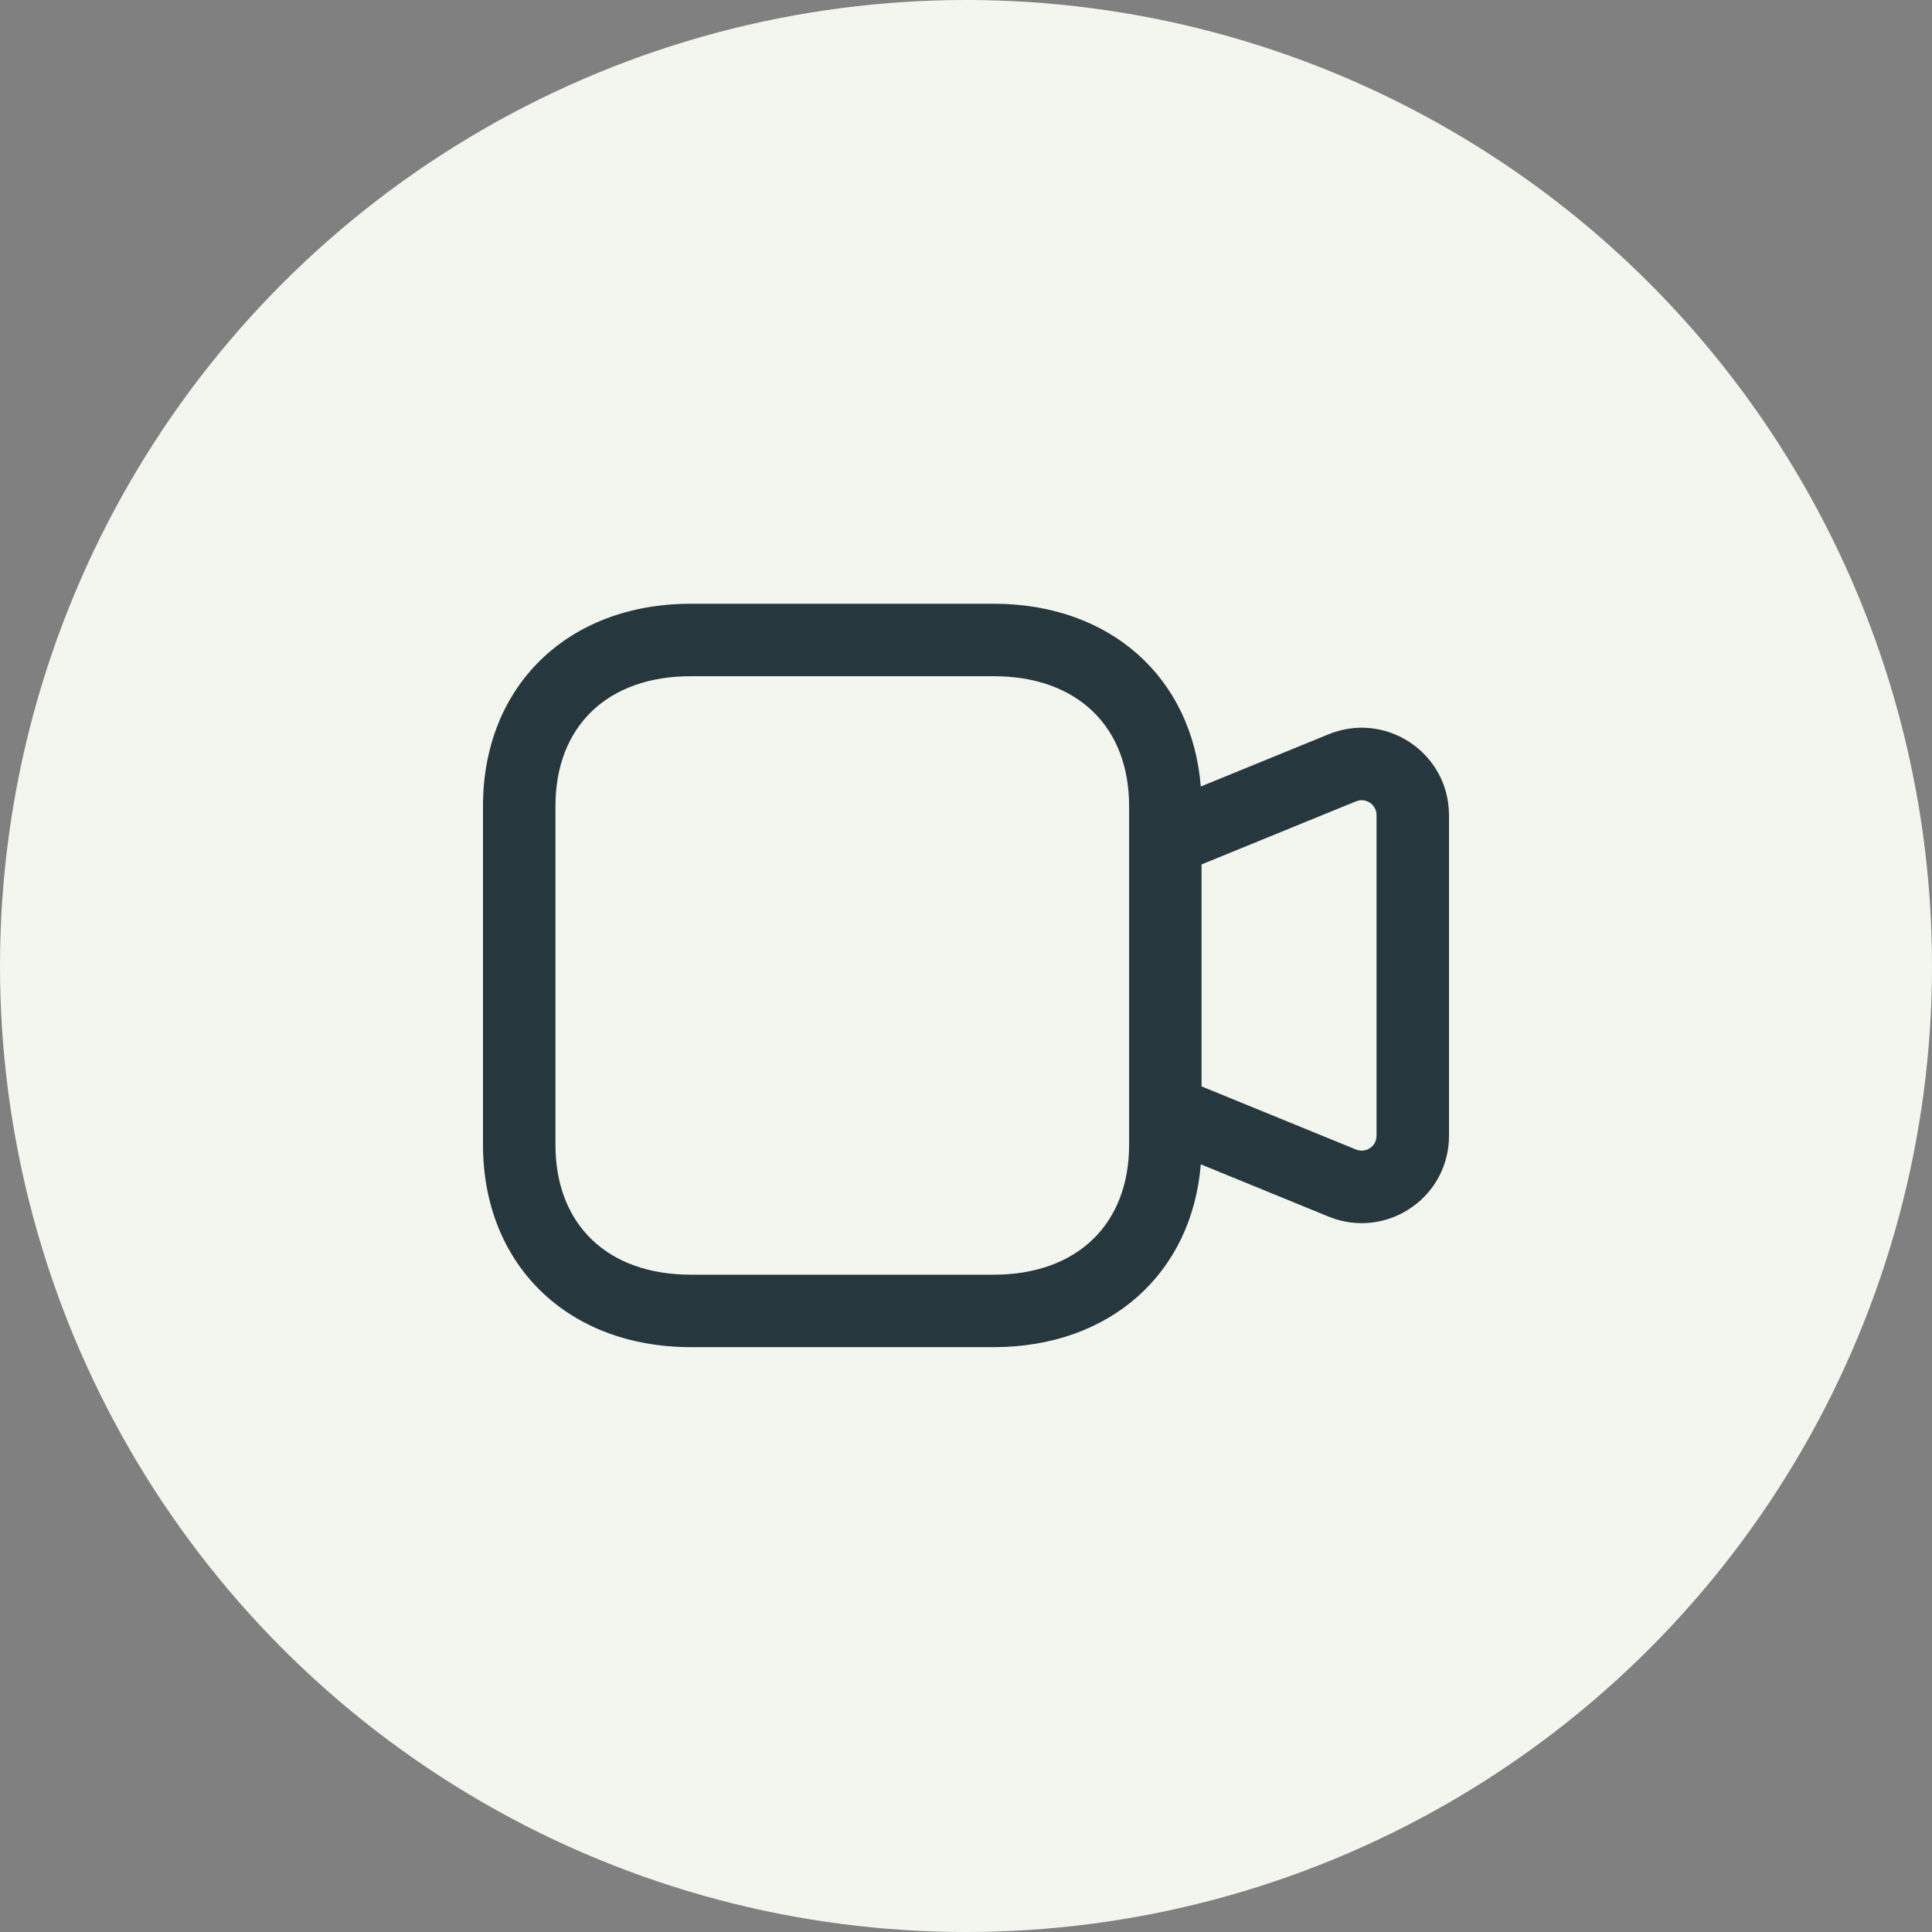 <svg width="40" height="40" viewBox="0 0 40 40" fill="none" xmlns="http://www.w3.org/2000/svg">
<rect x="0" y="0" width="40" height="40" fill="#808080" stroke="none"/>
<circle cx="20" cy="20" r="20" fill="#F3F5EF"/>
<path d="M20.573 12.5C22.995 12.5 24.681 14.034 24.861 16.284L27.508 15.202C28.654 14.735 29.903 15.529 29.994 16.735L30 16.876V23.515C30 24.753 28.792 25.609 27.64 25.237L27.508 25.189L24.861 24.106C24.681 26.355 22.991 27.891 20.573 27.891H14.304C11.739 27.891 10 26.172 10 23.703V16.688C10 14.219 11.739 12.5 14.304 12.5H20.573ZM20.573 14H14.304C12.563 14 11.5 15.051 11.5 16.688V23.703C11.5 25.339 12.563 26.391 14.304 26.391H20.573C22.309 26.391 23.377 25.337 23.377 23.703L23.377 23.017C23.377 23.007 23.376 22.996 23.377 22.985L23.377 16.688C23.377 15.052 22.313 14 20.573 14ZM28.143 16.571L28.076 16.59L24.877 17.897V22.493L28.075 23.8C28.256 23.873 28.451 23.764 28.492 23.585L28.5 23.515V16.876C28.5 16.681 28.324 16.542 28.143 16.571Z" fill="#26373D"/>
</svg>
